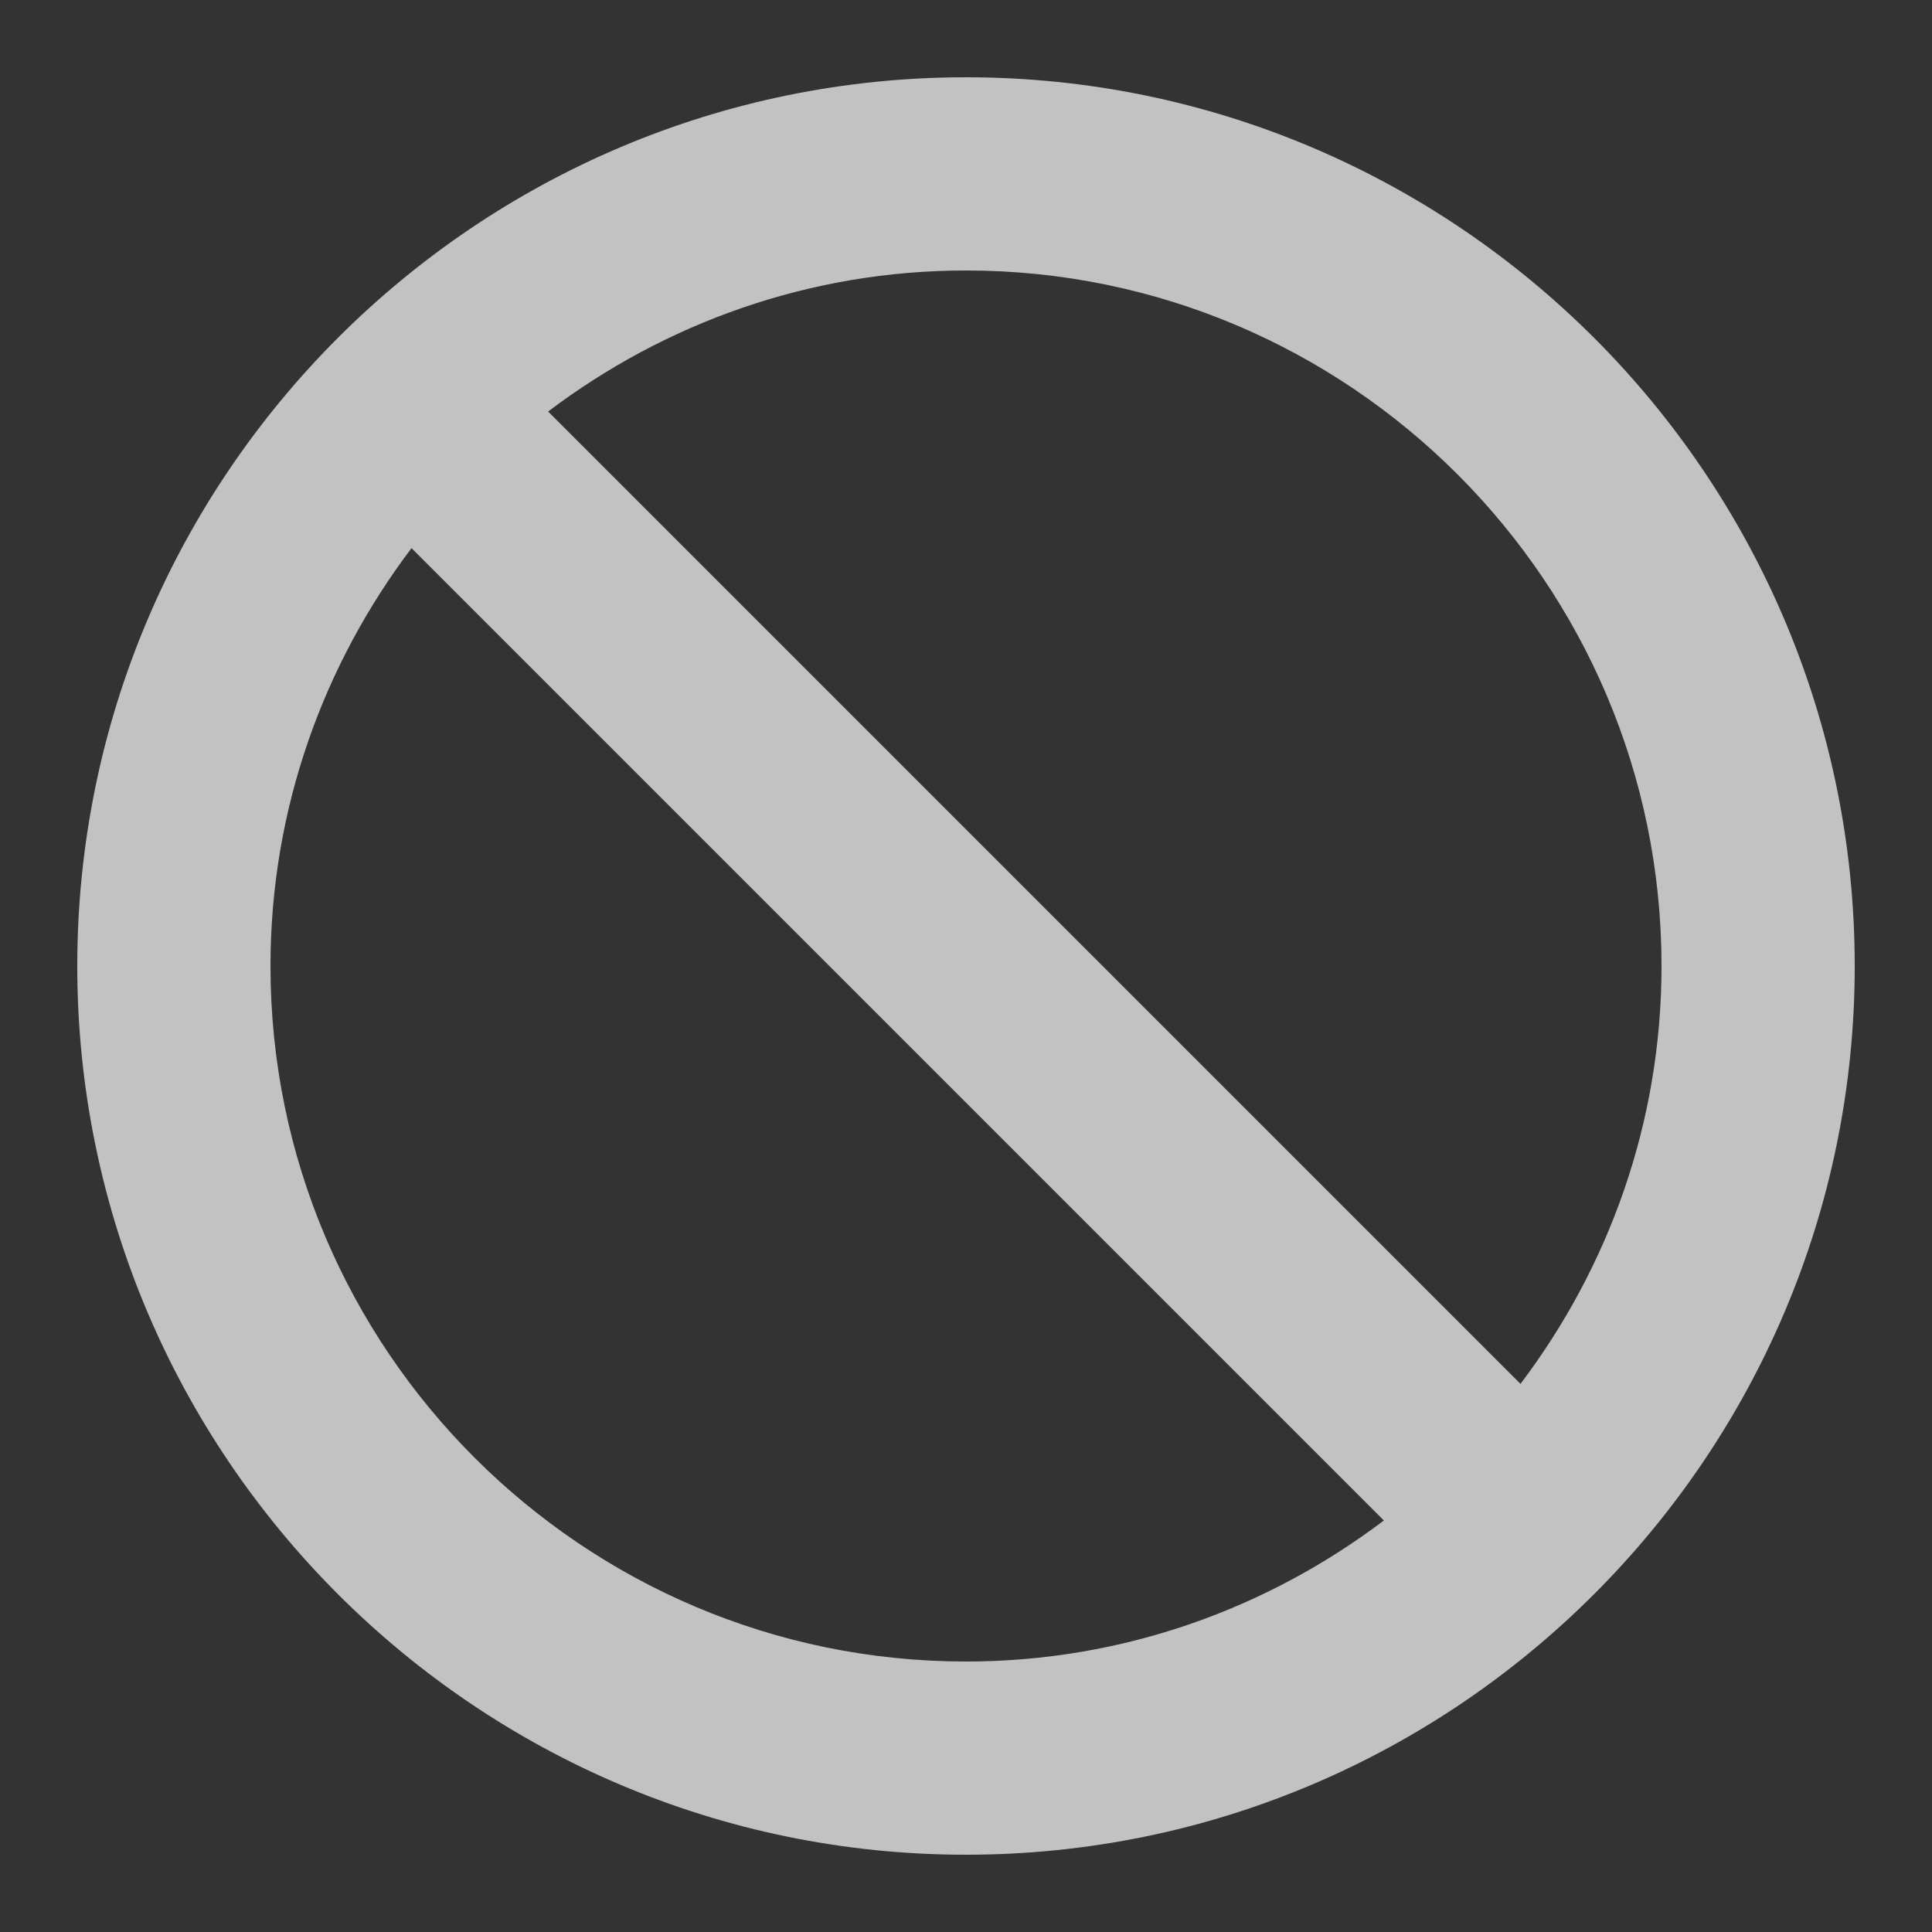 <svg width="24" height="24" viewBox="0 0 24 24" fill="none" xmlns="http://www.w3.org/2000/svg">
<rect x="0" y="0" width="24" height="24" fill="#333333" stroke="none"/>
<g clip-path="url(#clip0_113_3656)">
<path d="M12 0.96C5.912 0.96 0.96 5.913 0.96 12C0.96 18.087 5.912 23.04 12 23.04C18.088 23.04 23.04 18.087 23.04 12C23.04 5.913 18.088 0.96 12 0.96ZM3.36 12C3.36 10.05 4.018 8.256 5.112 6.809L17.191 18.888C15.744 19.982 13.95 20.64 12 20.64C7.236 20.64 3.36 16.764 3.36 12ZM18.888 17.191L6.809 5.112C8.256 4.018 10.05 3.36 12 3.36C16.764 3.36 20.64 7.236 20.64 12C20.64 13.95 19.982 15.744 18.888 17.191Z" fill="white" fill-opacity="0.7"/>
</g>
<defs>
<clipPath id="clip0_113_3656">
<rect width="24" height="24" fill="white"/>
</clipPath>
</defs>
</svg>

